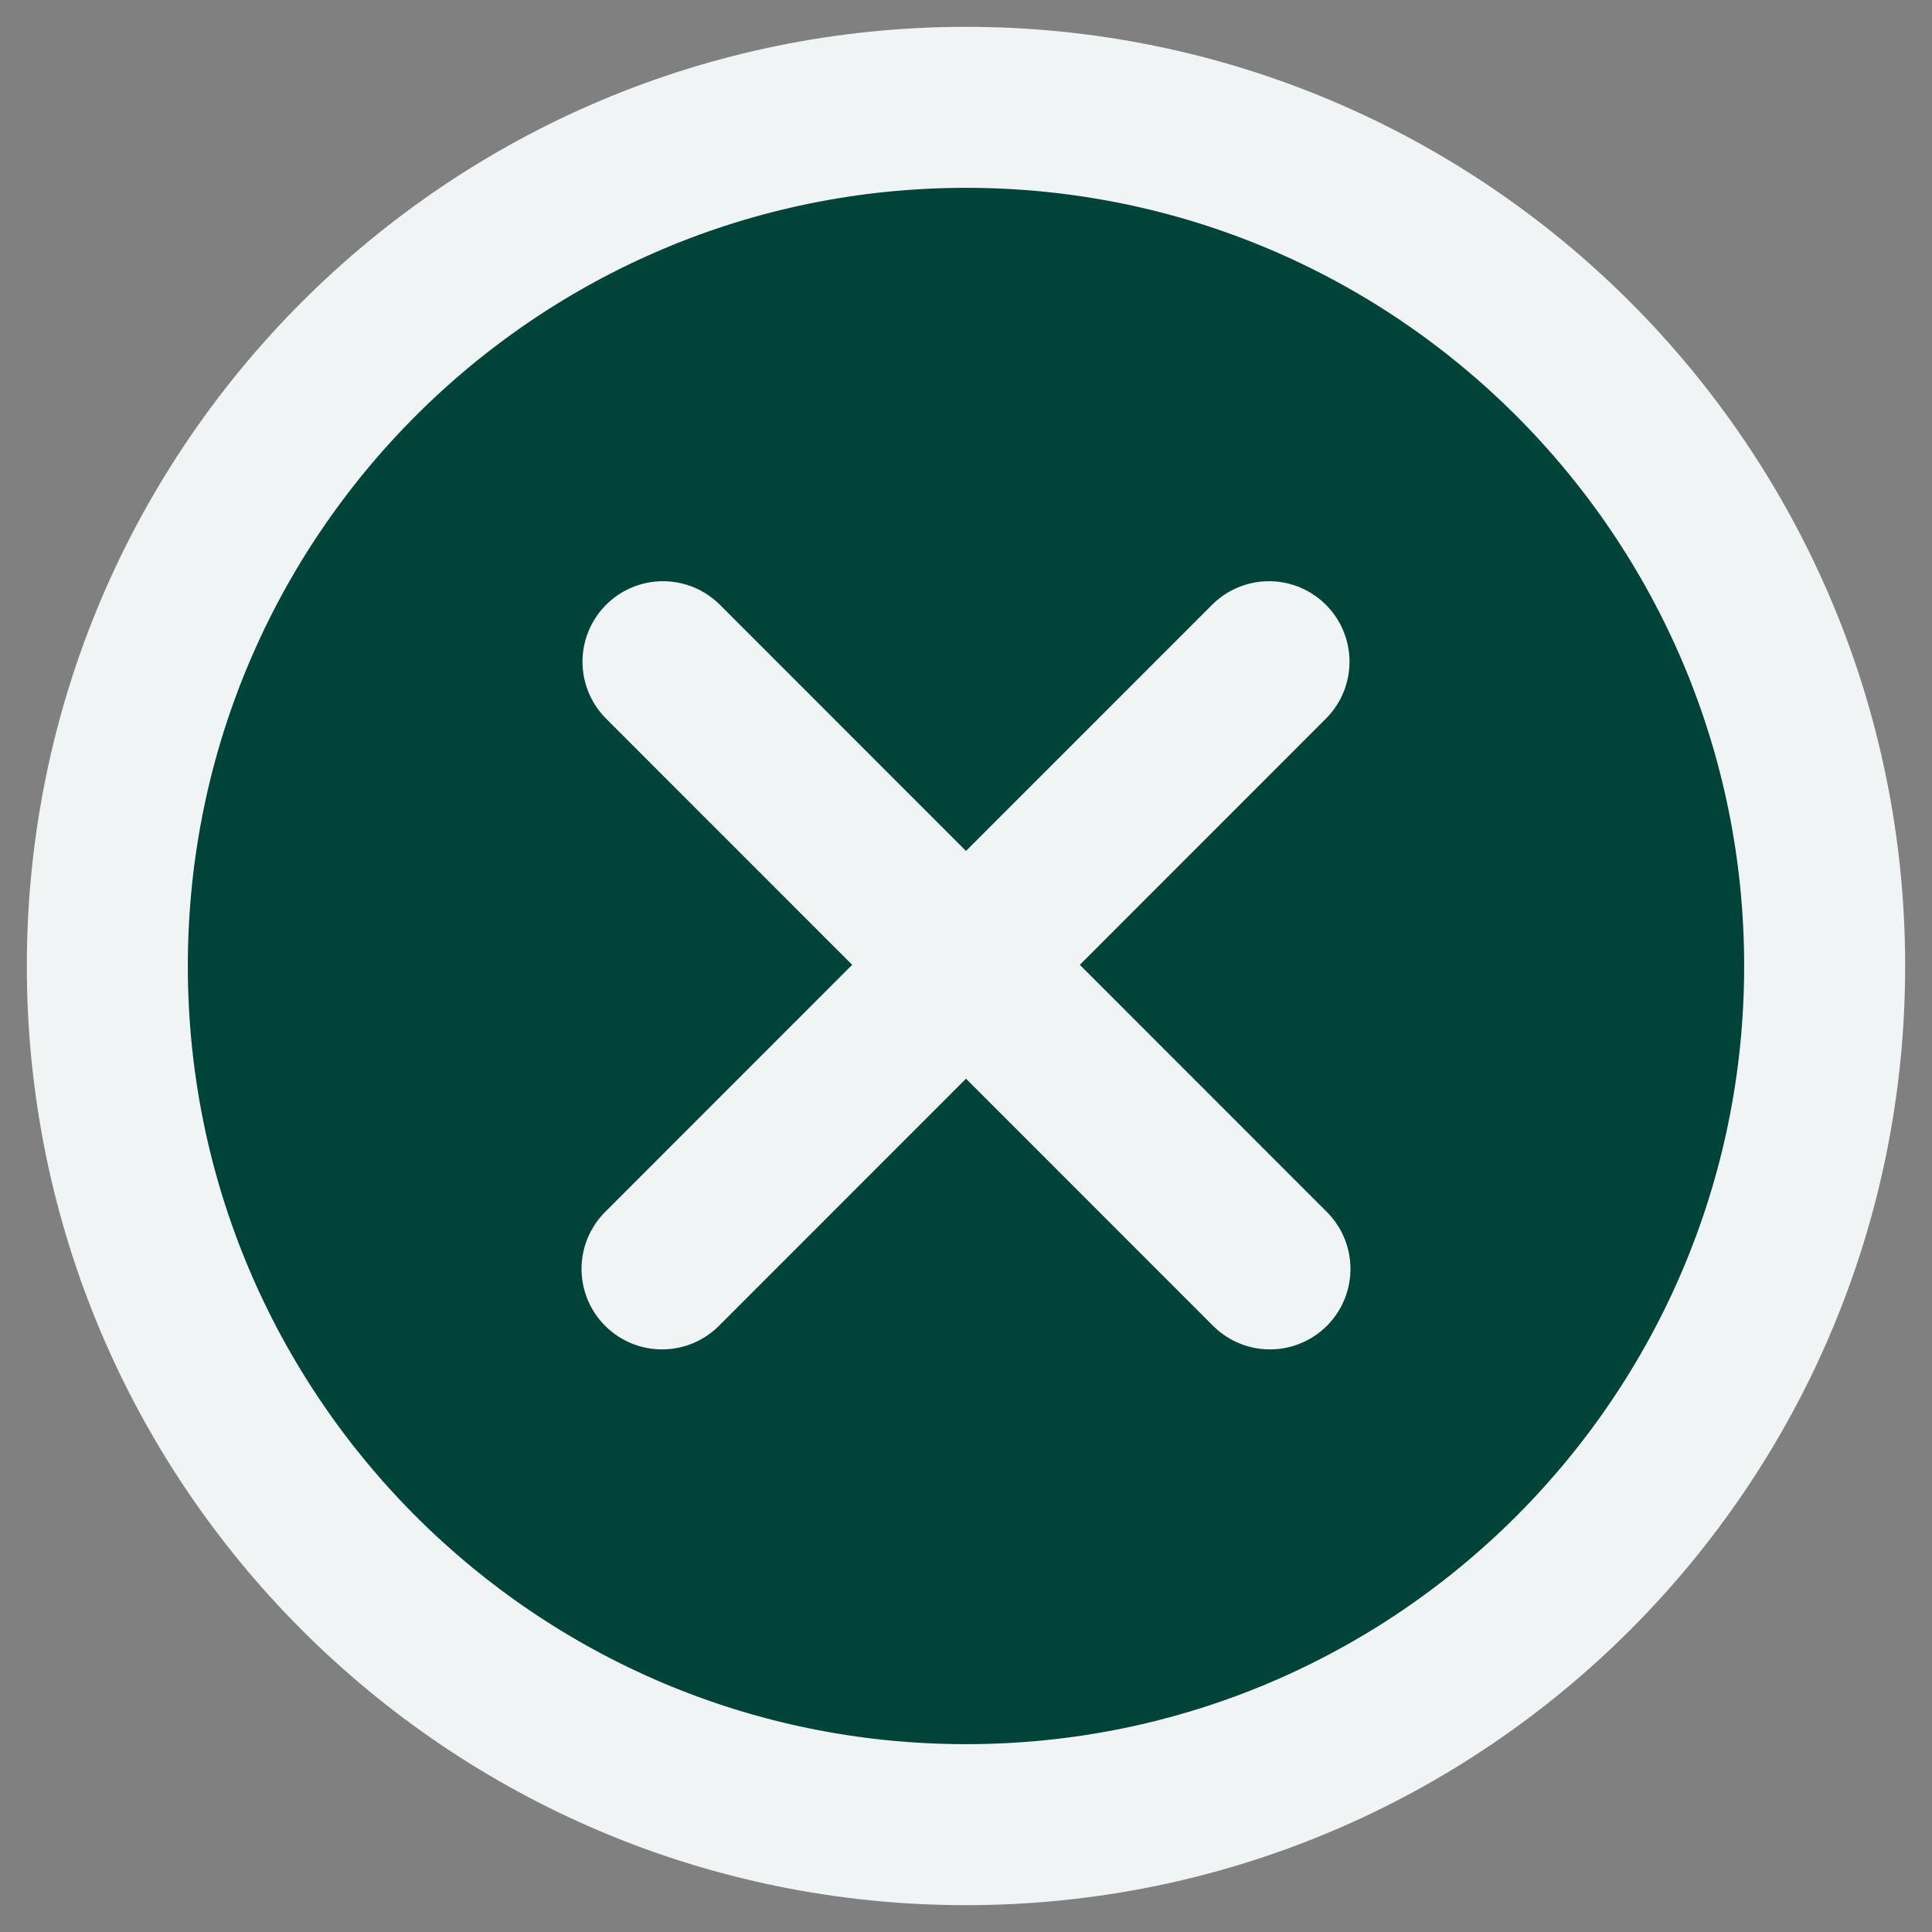 <svg width="18" height="18" viewBox="0 0 18 18" fill="none" xmlns="http://www.w3.org/2000/svg">
<rect x="0" y="0" width="18" height="18" fill="#808080" stroke="none"/>
<path d="M9 17C13.418 17 17 13.418 17 9C17 4.582 13.418 1 9 1C4.582 1 1 4.582 1 9C1 13.418 4.582 17 9 17Z" fill="#004439" stroke="#F1F4F4" stroke-width="1.5" stroke-miterlimit="10" stroke-linecap="round"/>
<path d="M11.832 11.822L6.177 6.165" stroke="#F1F4F4" stroke-width="1.5" stroke-miterlimit="10" stroke-linecap="round"/>
<path d="M6.168 11.822L11.823 6.165" stroke="#F1F4F4" stroke-width="1.5" stroke-miterlimit="10" stroke-linecap="round"/>
</svg>
